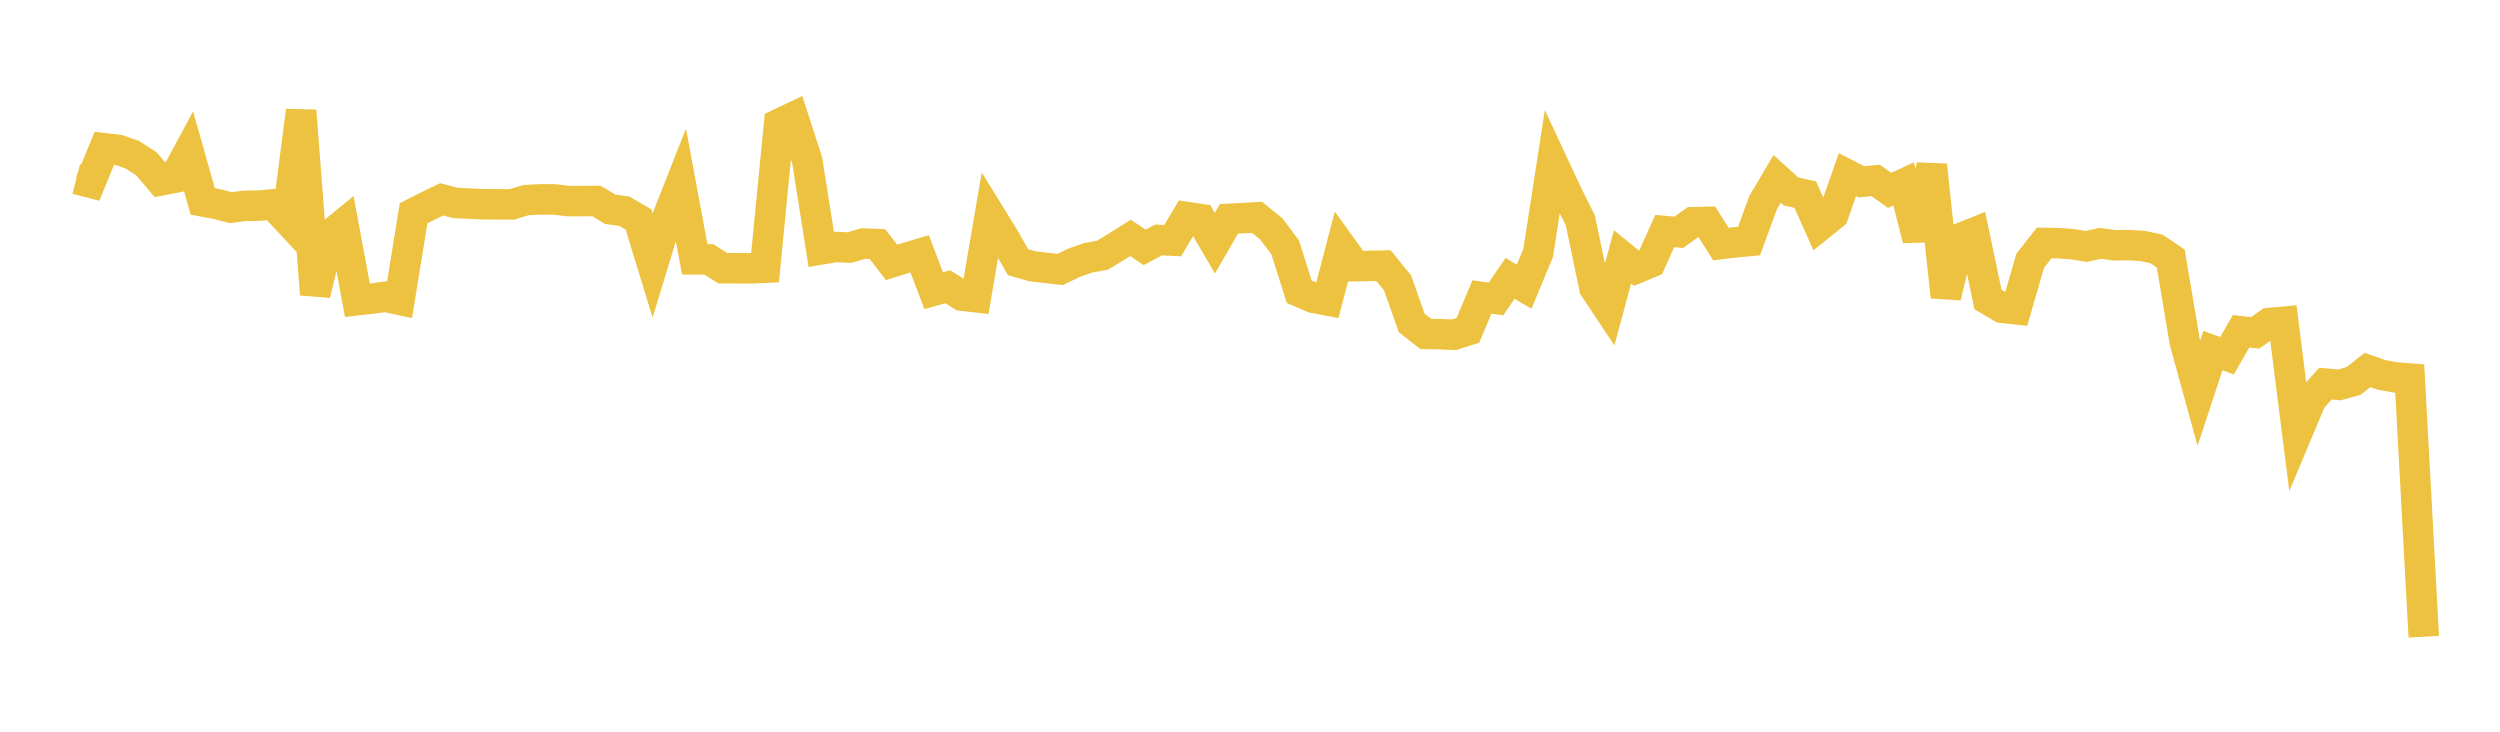 <svg width="164" height="48" xmlns="http://www.w3.org/2000/svg" xmlns:xlink="http://www.w3.org/1999/xlink"><path fill="none" stroke="rgb(237,194,64)" stroke-width="2" d="M5,11.745L5.922,11.984L6.844,9.727L7.766,9.834L8.689,10.155L9.611,10.751L10.533,11.839L11.455,11.661L12.377,9.952L13.299,13.213L14.222,13.384L15.144,13.623L16.066,13.498L16.988,13.49L17.91,13.405L18.832,14.395L19.754,7.263L20.677,19.307L21.599,15.457L22.521,14.702L23.443,19.695L24.365,19.589L25.287,19.469L26.21,19.669L27.132,13.987L28.054,13.521L28.976,13.078L29.898,13.315L30.82,13.358L31.743,13.399L32.665,13.405L33.587,13.405L34.509,13.127L35.431,13.081L36.353,13.081L37.275,13.191L38.198,13.191L39.12,13.181L40.042,13.731L40.964,13.859L41.886,14.398L42.808,17.412L43.731,14.379L44.653,12.042L45.575,17.016L46.497,17.016L47.419,17.596L48.341,17.596L49.263,17.605L50.186,17.562L51.108,8.127L52.03,7.689L52.952,10.53L53.874,16.359L54.796,16.202L55.719,16.241L56.641,15.975L57.563,16.013L58.485,17.213L59.407,16.925L60.329,16.651L61.251,19.068L62.174,18.811L63.096,19.393L64.018,19.5L64.94,14.087L65.862,15.581L66.784,17.199L67.707,17.466L68.629,17.574L69.551,17.678L70.473,17.232L71.395,16.91L72.317,16.744L73.24,16.187L74.162,15.604L75.084,16.228L76.006,15.74L76.928,15.786L77.85,14.236L78.772,14.374L79.695,15.953L80.617,14.356L81.539,14.309L82.461,14.259L83.383,15.003L84.305,16.218L85.228,19.138L86.15,19.533L87.072,19.709L87.994,16.184L88.916,17.461L89.838,17.445L90.76,17.425L91.683,18.563L92.605,21.181L93.527,21.904L94.449,21.922L95.371,21.961L96.293,21.67L97.216,19.482L98.138,19.608L99.06,18.261L99.982,18.81L100.904,16.589L101.826,10.625L102.749,12.608L103.671,14.46L104.593,18.882L105.515,20.266L106.437,16.849L107.359,17.6L108.281,17.215L109.204,15.157L110.126,15.239L111.048,14.58L111.97,14.556L112.892,16.011L113.814,15.9L114.737,15.812L115.659,13.297L116.581,11.732L117.503,12.565L118.425,12.768L119.347,14.831L120.269,14.086L121.192,11.458L122.114,11.929L123.036,11.834L123.958,12.487L124.88,12.06L125.802,15.711L126.725,10.834L127.647,19.475L128.569,15.642L129.491,15.271L130.413,19.65L131.335,20.191L132.257,20.291L133.18,17.11L134.102,15.936L135.024,15.951L135.946,16.021L136.868,16.164L137.79,15.961L138.713,16.093L139.635,16.077L140.557,16.135L141.479,16.334L142.401,16.961L143.323,22.438L144.246,25.792L145.168,22.999L146.09,23.336L147.012,21.734L147.934,21.838L148.856,21.191L149.778,21.108L150.701,28.391L151.623,26.198L152.545,25.167L153.467,25.249L154.389,24.992L155.311,24.271L156.234,24.595L157.156,24.761L158.078,24.832L159,41.769"></path></svg>